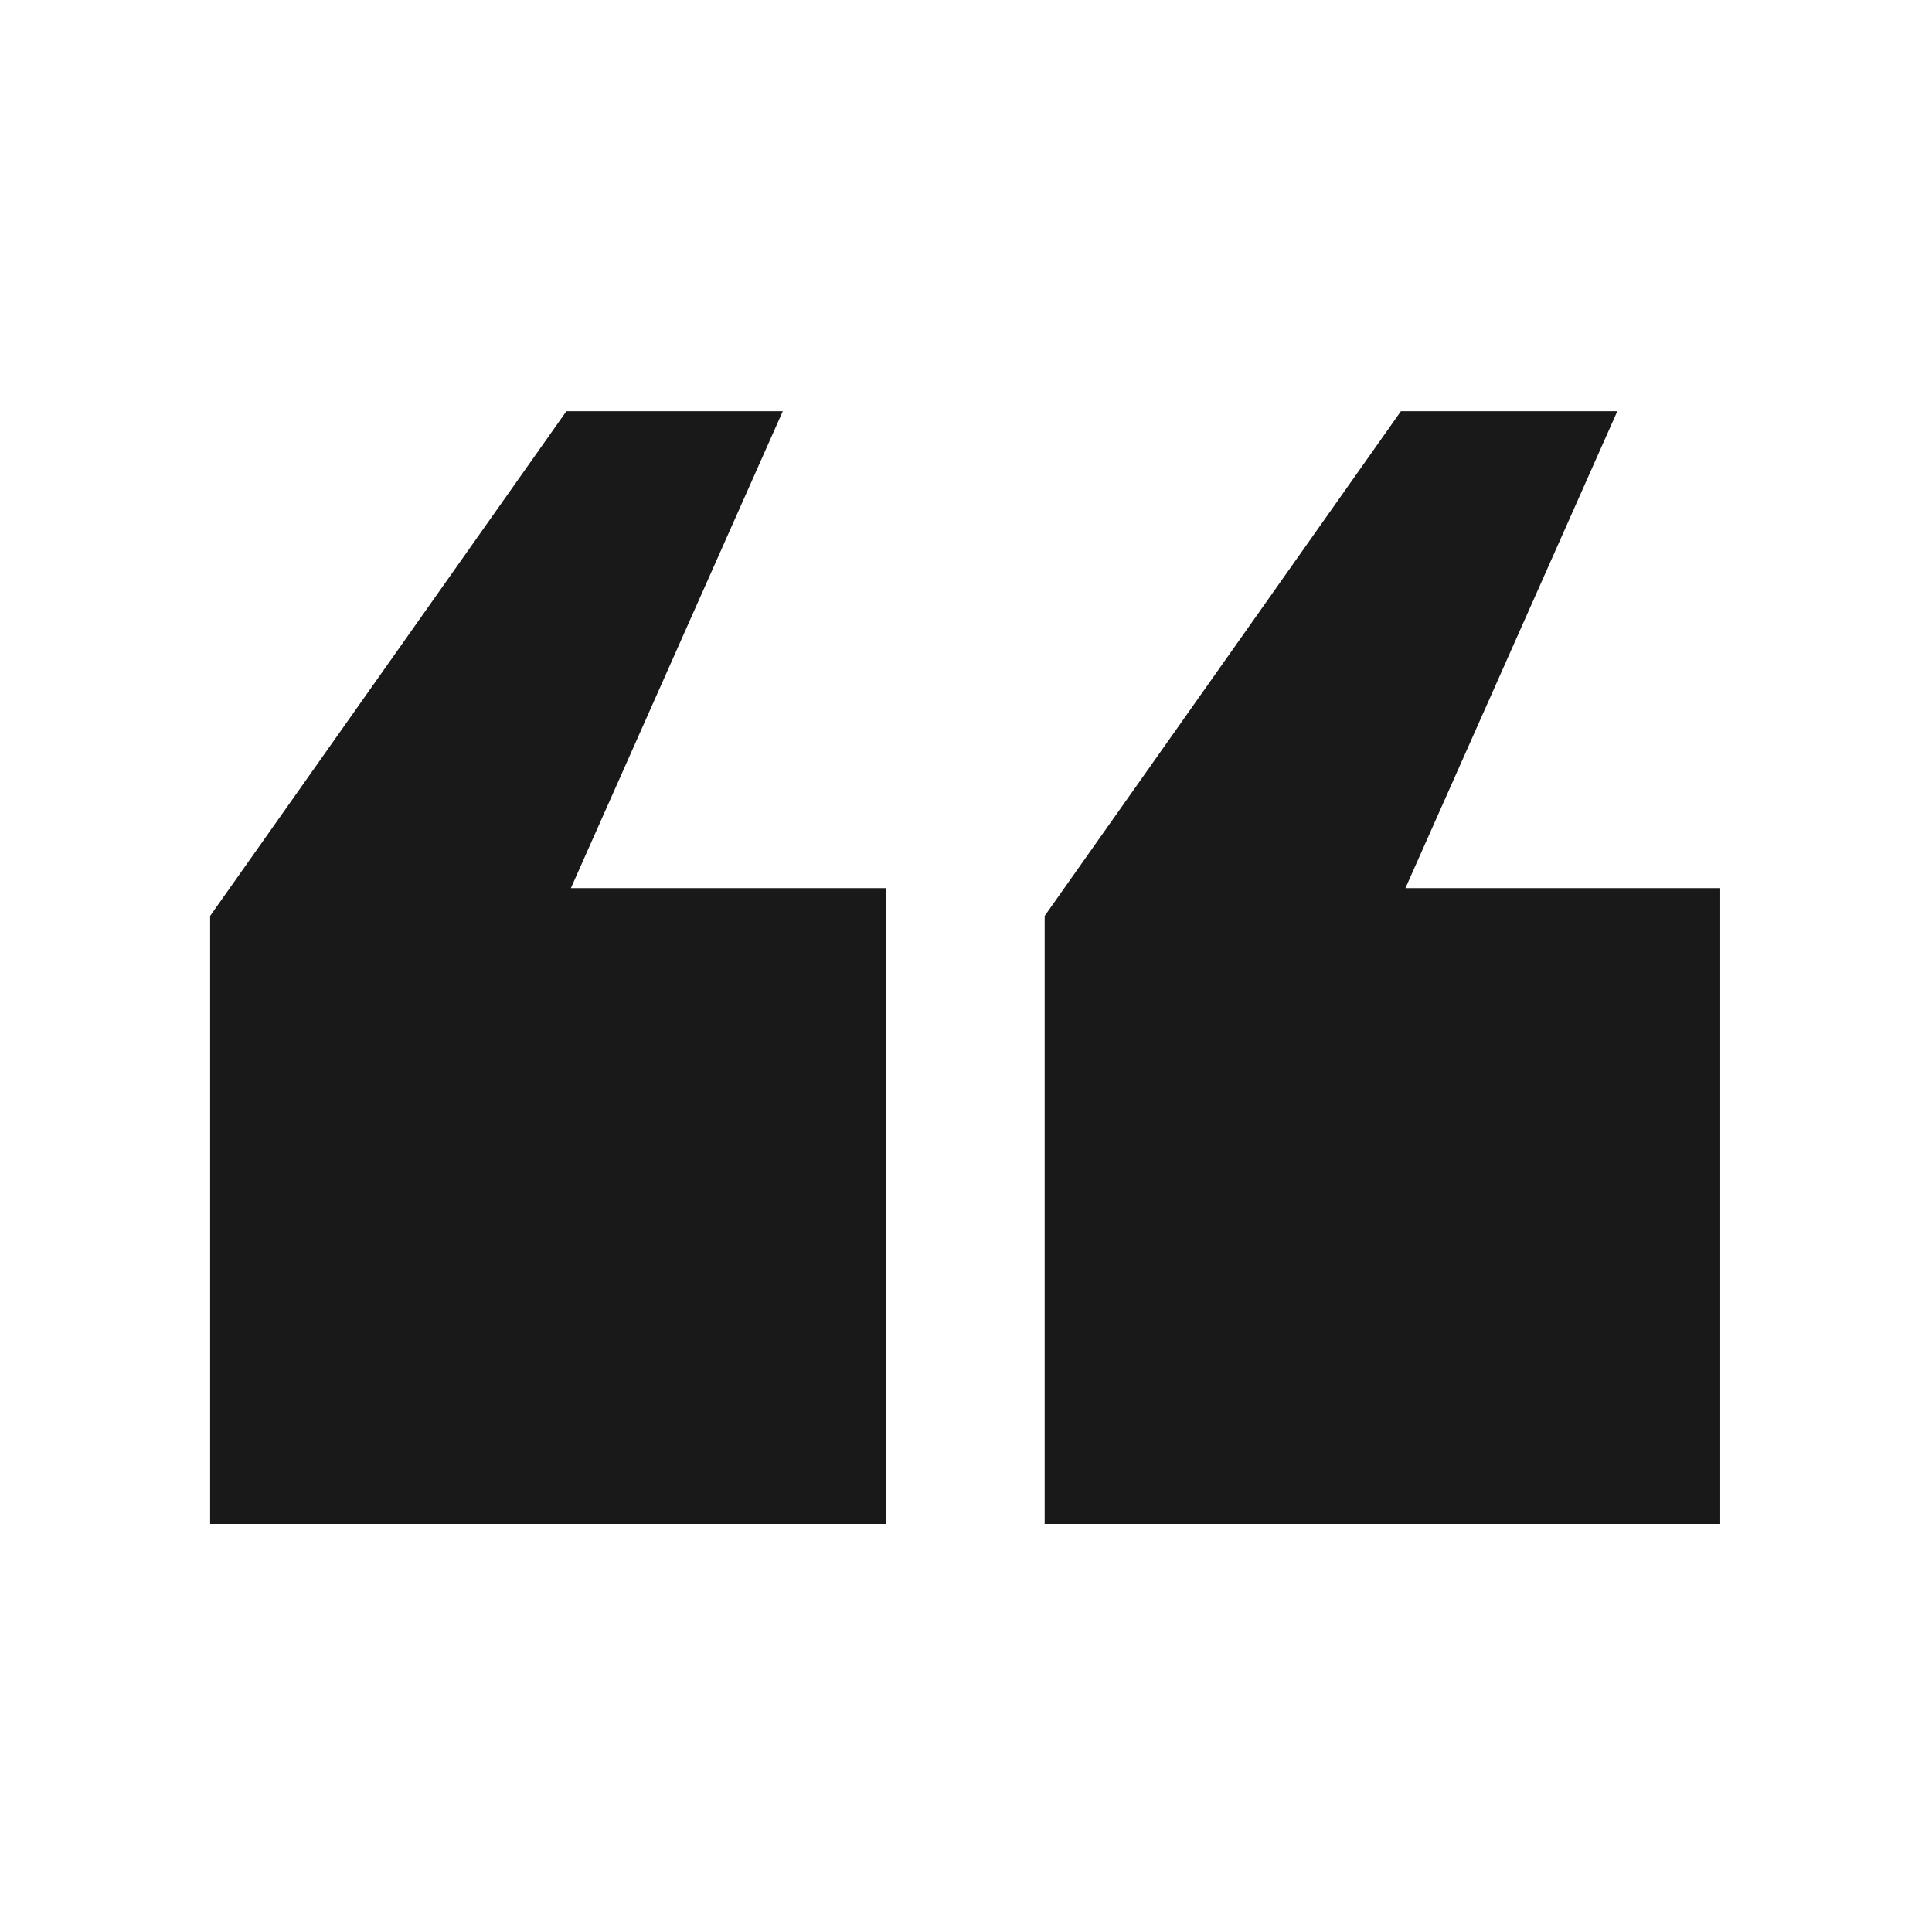 <svg xmlns="http://www.w3.org/2000/svg" width="67" height="67" viewBox="0 0 67 67" fill="none"><path d="M59.656 52.85L36.228 52.85L36.228 31.764L48.582 14.262L56.087 14.262L48.739 30.8L59.656 30.8L59.656 52.85ZM30.716 52.85L7.287 52.85L7.287 31.764L19.641 14.262L27.146 14.262L19.798 30.8L30.716 30.8L30.716 52.85Z" fill="black" fill-opacity="0.9"></path></svg>